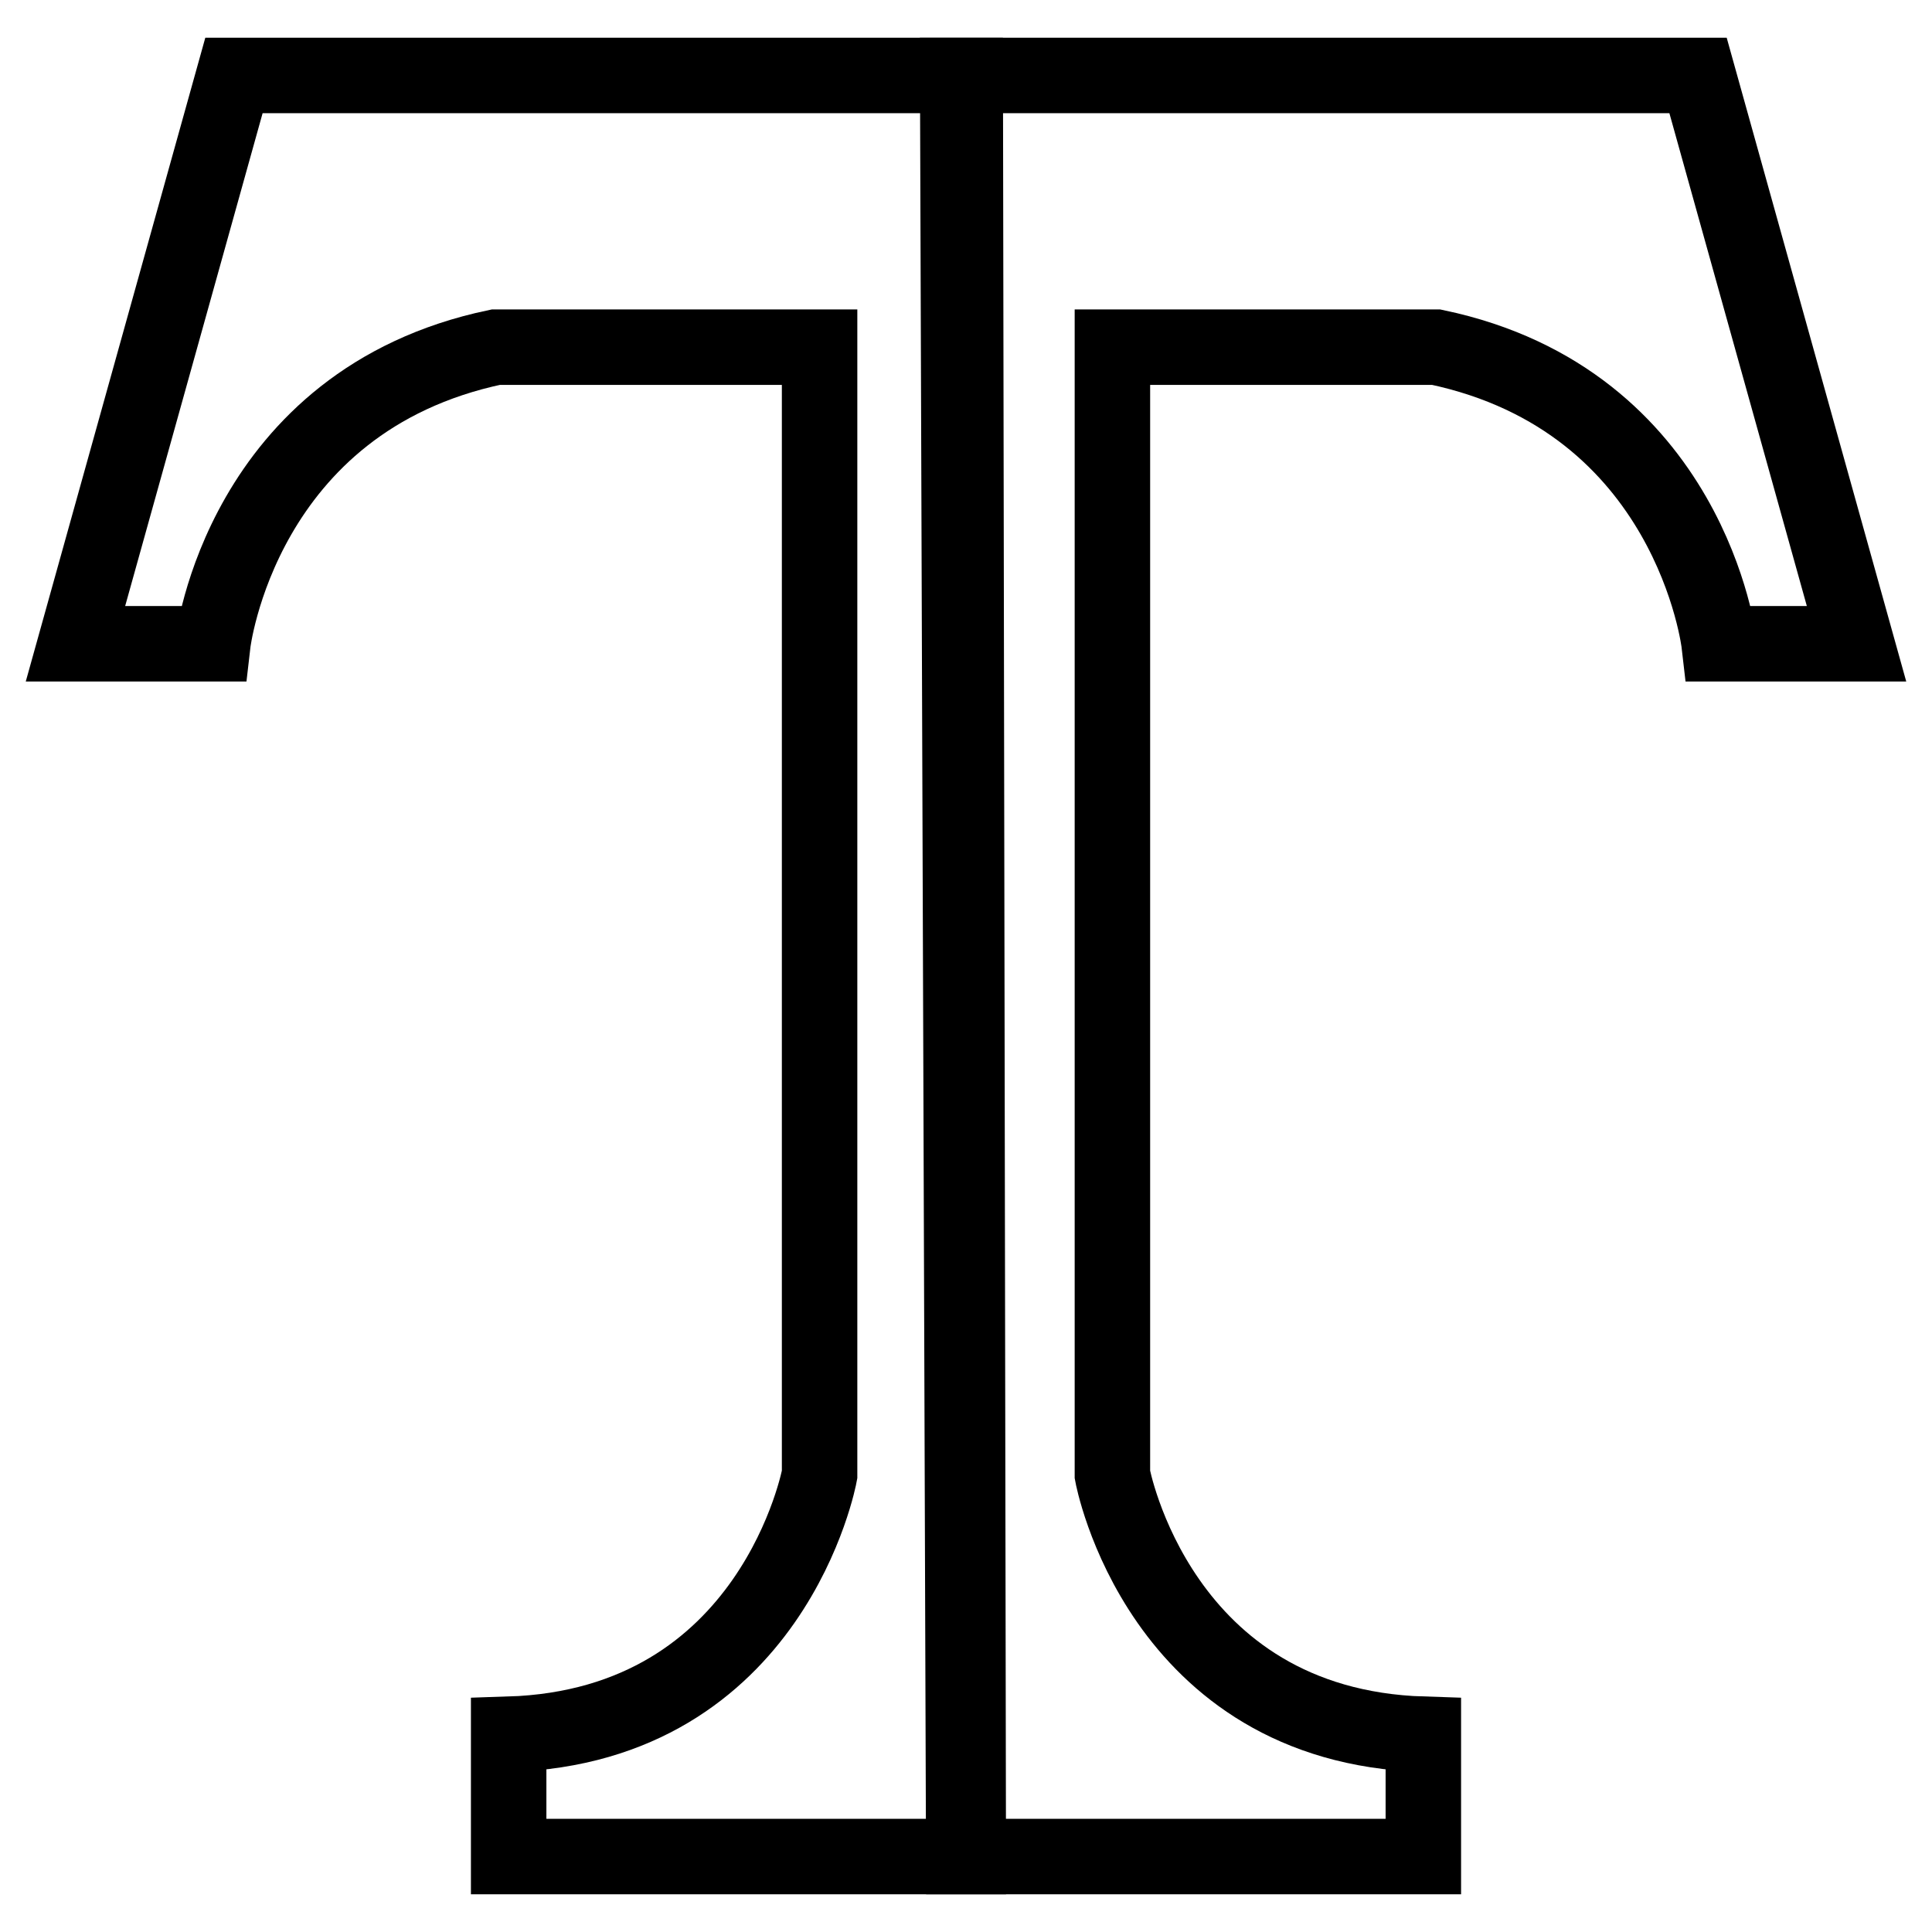 <?xml version="1.0" encoding="utf-8"?>
<!-- Svg Vector Icons : http://www.onlinewebfonts.com/icon -->
<!DOCTYPE svg PUBLIC "-//W3C//DTD SVG 1.1//EN" "http://www.w3.org/Graphics/SVG/1.1/DTD/svg11.dtd">
<svg version="1.1" xmlns="http://www.w3.org/2000/svg" xmlns:xlink="http://www.w3.org/1999/xlink" x="0px" y="0px" viewBox="0 0 256 256" enable-background="new 0 0 256 256" xml:space="preserve">
<g> <path stroke-width="10" fill-opacity="0" stroke="#000000"  d="M225,10l21,75.3h-18.2c0,0-3.7-32.2-37.5-39.3h-42.9v149.4c0,0,6.1,33.3,41.2,34.4V246h-60.9l-0.8-236H225z "/> <path stroke-width="10" fill-opacity="0" stroke="#000000"  d="M31,10L10,85.3h18.2c0,0,3.7-32.2,37.5-39.3h42.9v149.4c0,0-6.1,33.3-41.2,34.4V246h60.9l-0.4-236H31z"/></g>
</svg>